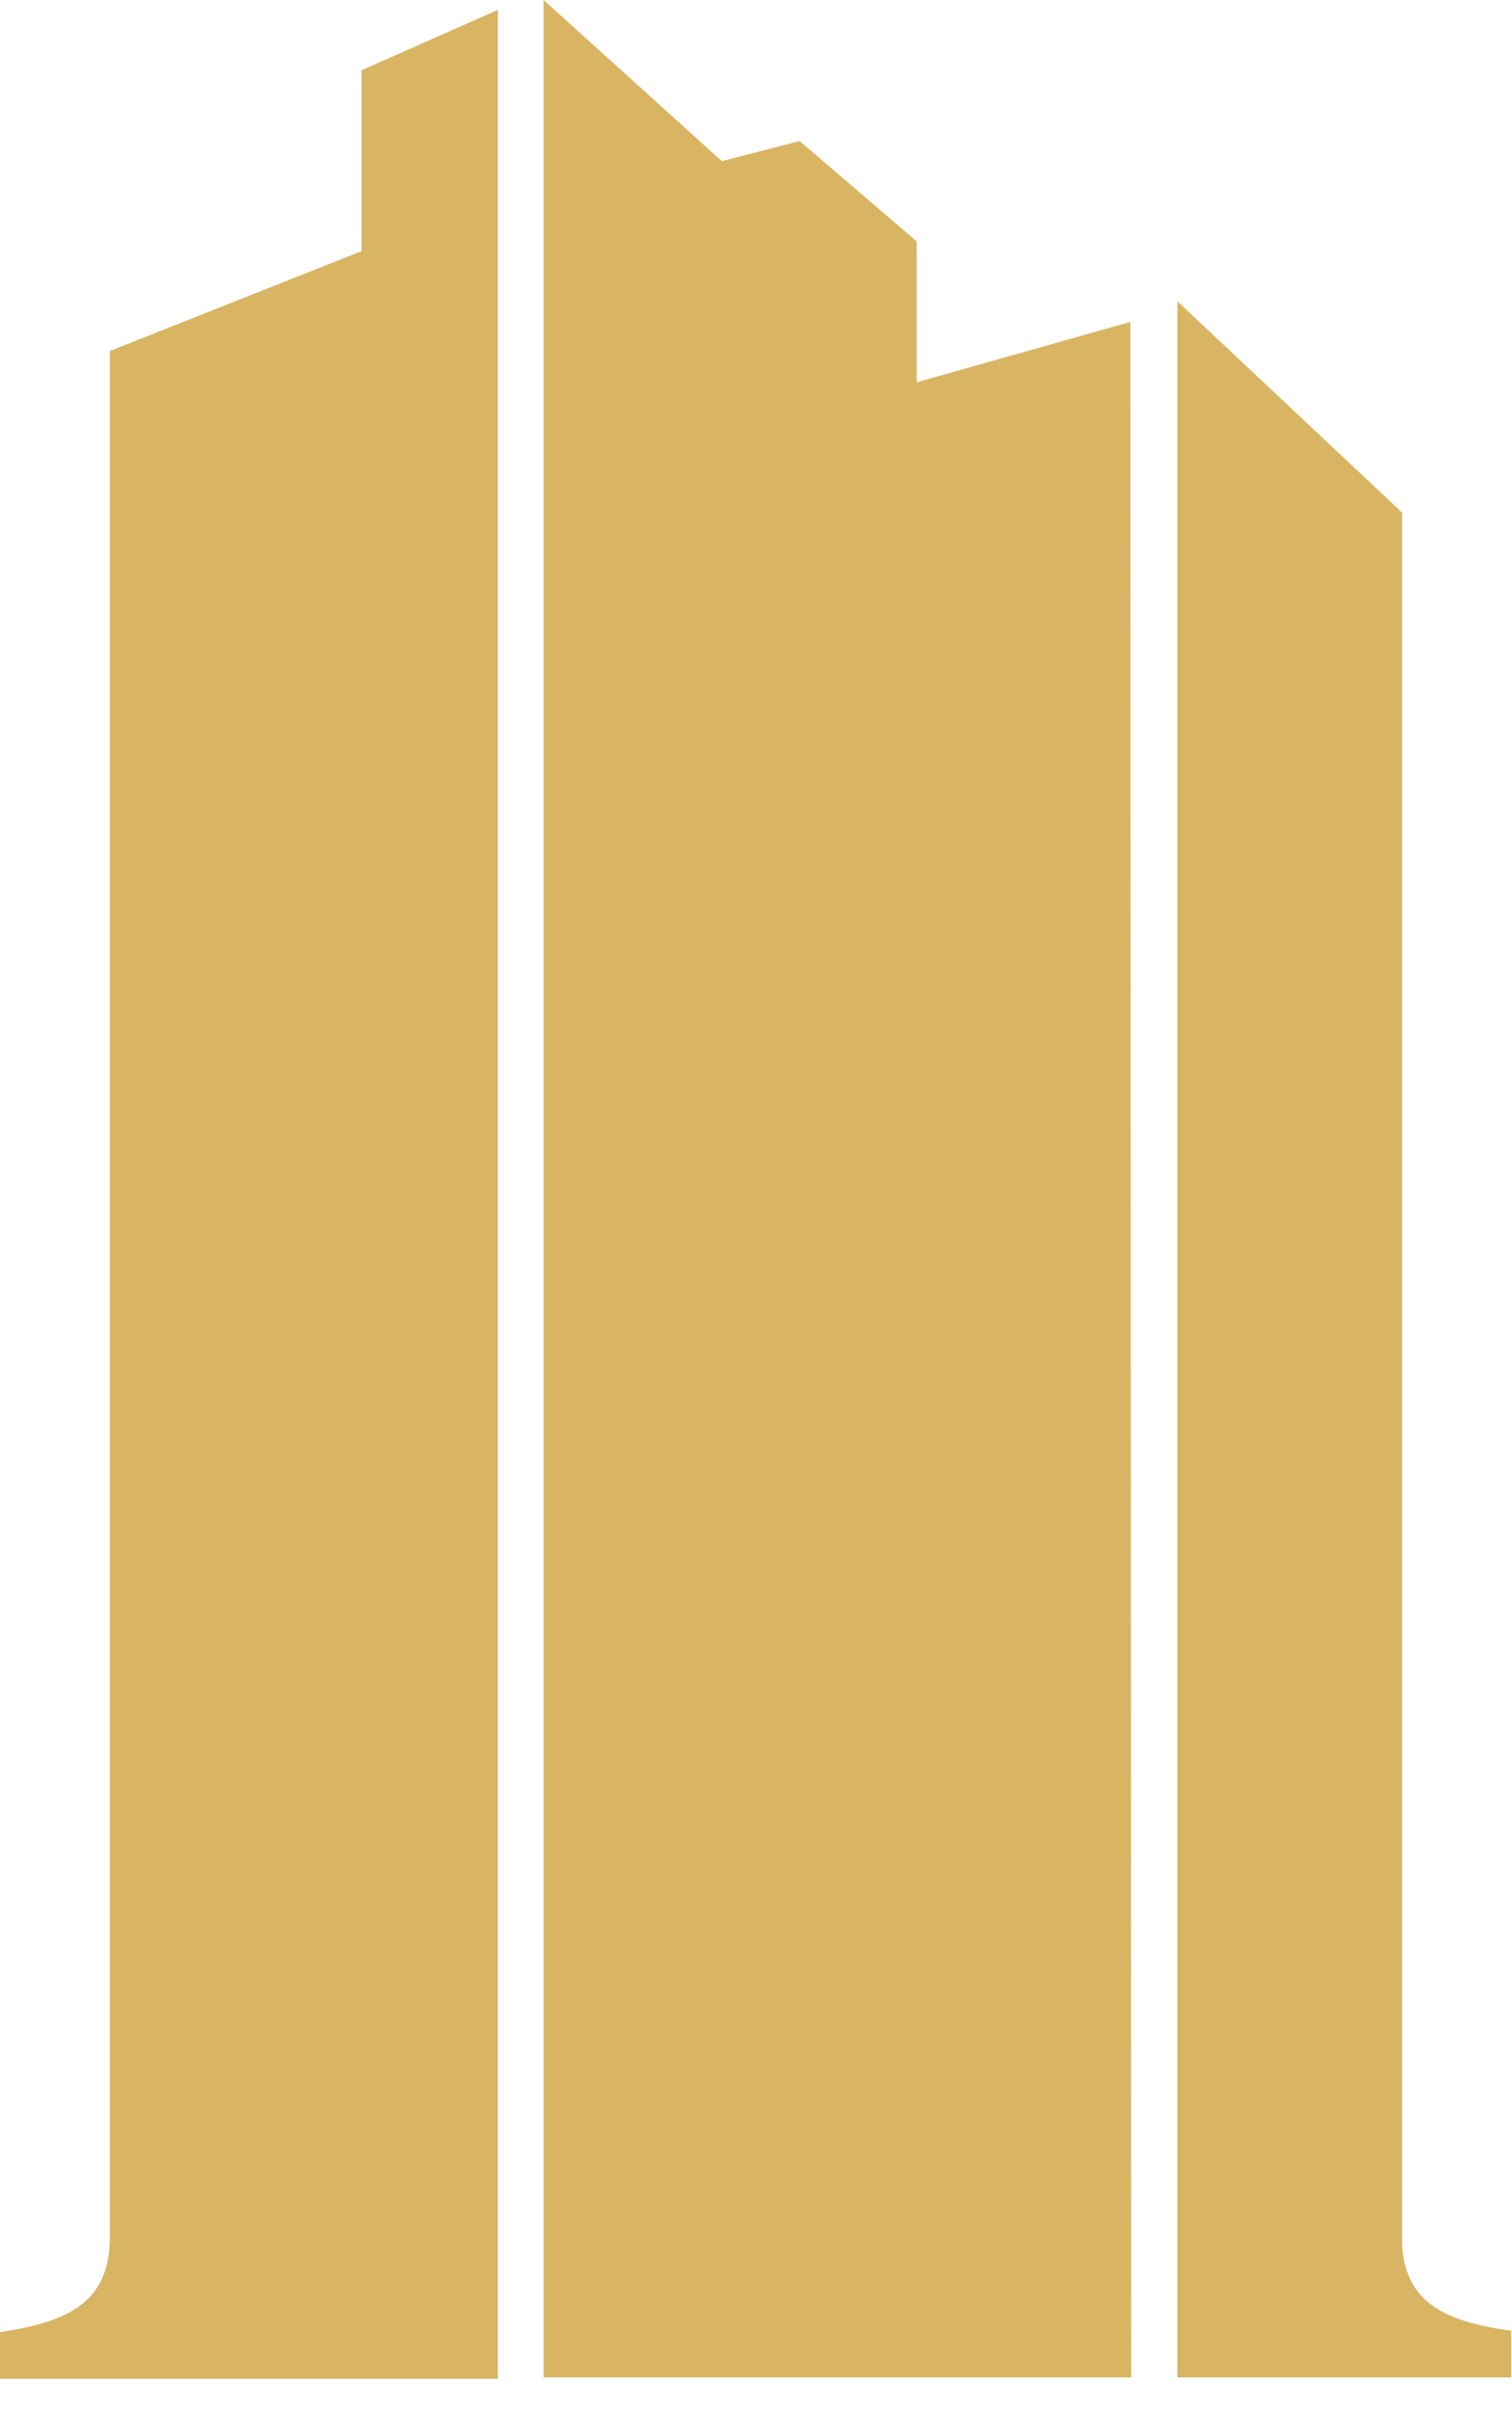 <svg width="27" height="43" viewBox="0 0 27 43" fill="none" xmlns="http://www.w3.org/2000/svg">
<path d="M9.707 0L12.889 2.876L14.278 2.517L16.369 4.307V6.823L20.185 5.745L20.2 42.432H9.707V0Z" fill="#D9B563"/>
<path d="M8.891 0.176L6.456 1.254V4.482L1.961 6.265V39.923C1.961 41.055 1.274 41.437 0 41.621V42.455H7.456H8.891V0.176Z" fill="#D9B563"/>
<path d="M25.038 40.083V9.149L21.024 5.377V42.432H23.26H26.985V41.598C25.756 41.43 25.107 41.07 25.038 40.083Z" fill="#D9B563"/>
</svg>
